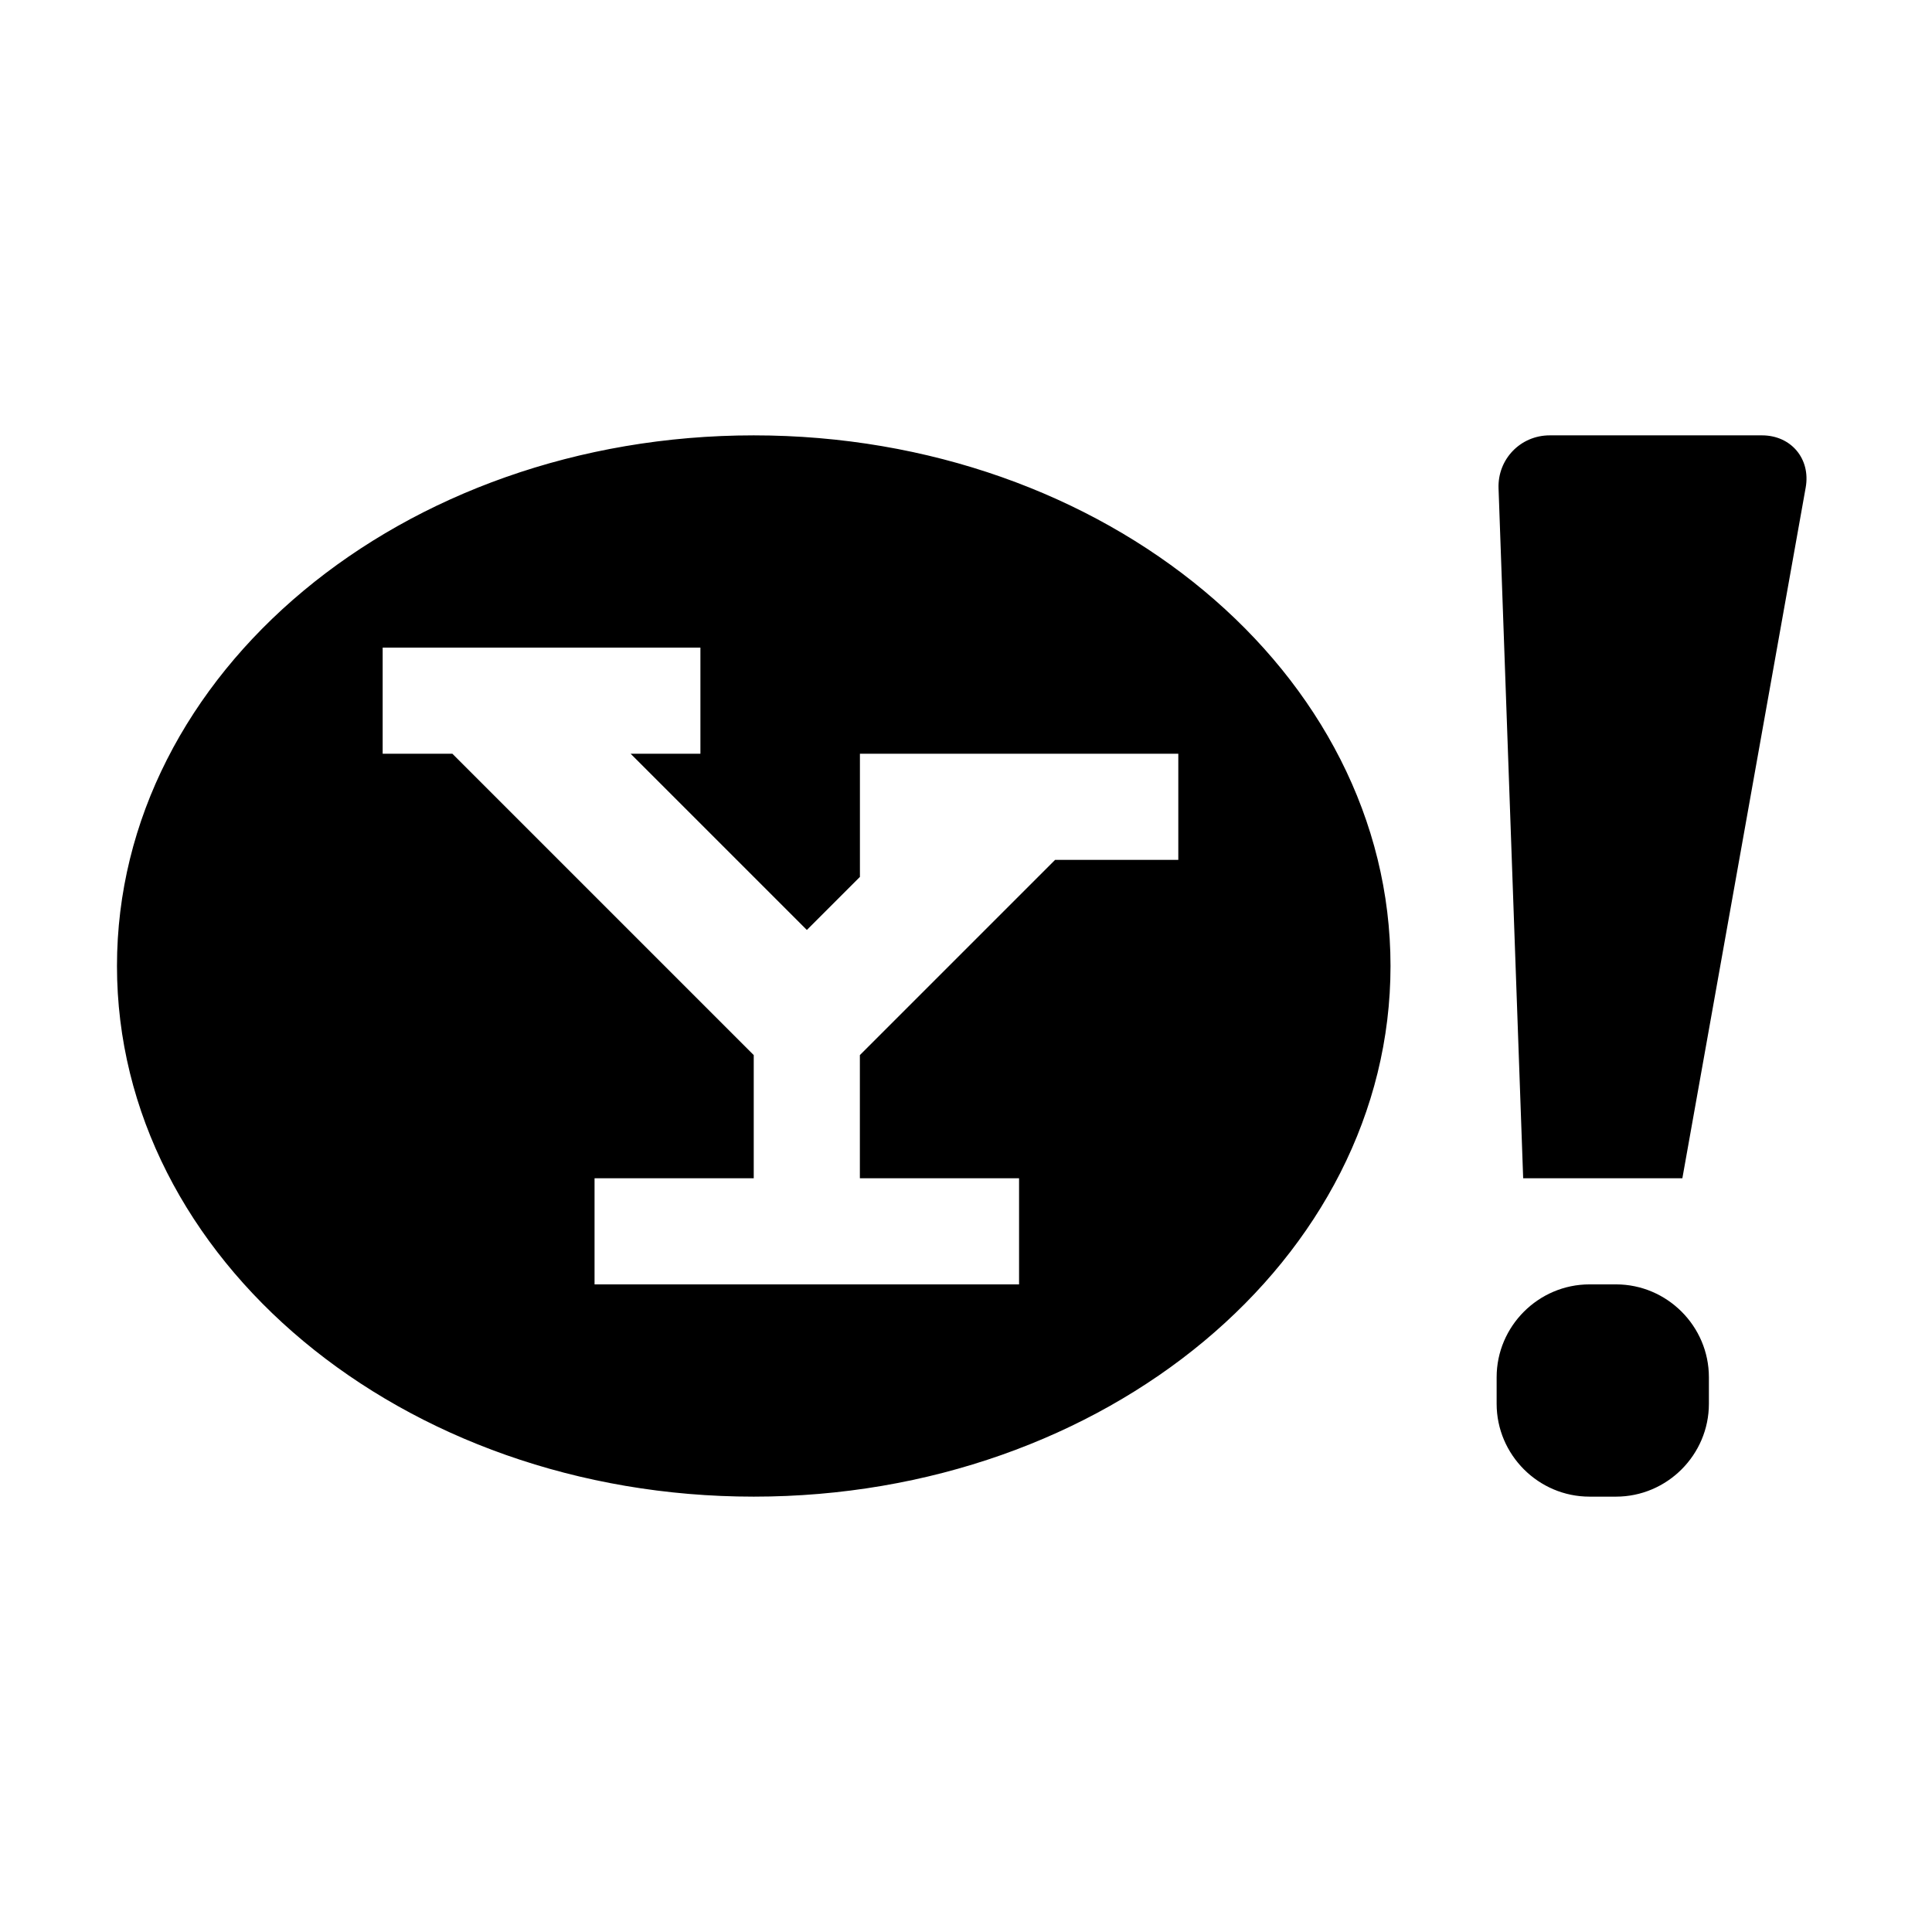 <?xml version="1.0" standalone="no"?><!DOCTYPE svg PUBLIC "-//W3C//DTD SVG 1.1//EN" "http://www.w3.org/Graphics/SVG/1.1/DTD/svg11.dtd"><svg t="1625833107129" class="icon" viewBox="0 0 1024 1024" version="1.1" xmlns="http://www.w3.org/2000/svg" p-id="3805" xmlns:xlink="http://www.w3.org/1999/xlink" width="200" height="200"><defs><style type="text/css"></style></defs><path d="M62 62L62 62 62 62Z" p-id="3806"></path><path d="M807.312 624.5l-13.05-365.653c-0.562-15.469 11.644-28.097 27.113-28.097l112.5 0c15.469 0 25.903 12.459 23.175 27.675l-65.362 366.075zM905.75 744.031c0 27.056-22.163 49.219-49.219 49.219l-14.062 0c-27.056 0-49.219-22.163-49.219-49.219l0-14.062c0-27.056 22.163-49.219 49.219-49.219l14.062 0c27.056 0 49.219 22.163 49.219 49.219l0 14.062zM399.5 230.75c-186.384 0-337.5 125.916-337.5 281.25s151.116 281.25 337.5 281.25c186.384 0 337.5-125.916 337.5-281.25s-151.116-281.25-337.5-281.25zM624.5 455.75l-65.278 0-103.472 103.472 0 65.278 84.375 0 0 56.25-225 0 0-56.25 84.375 0 0-65.278-159.722-159.722-36.956 0 0-56.25 168.412 0 0 56.25-36.984 0 93.403 93.403 28.125-28.125 0-65.278 168.75 0 0 56.25z" p-id="3807"></path></svg>